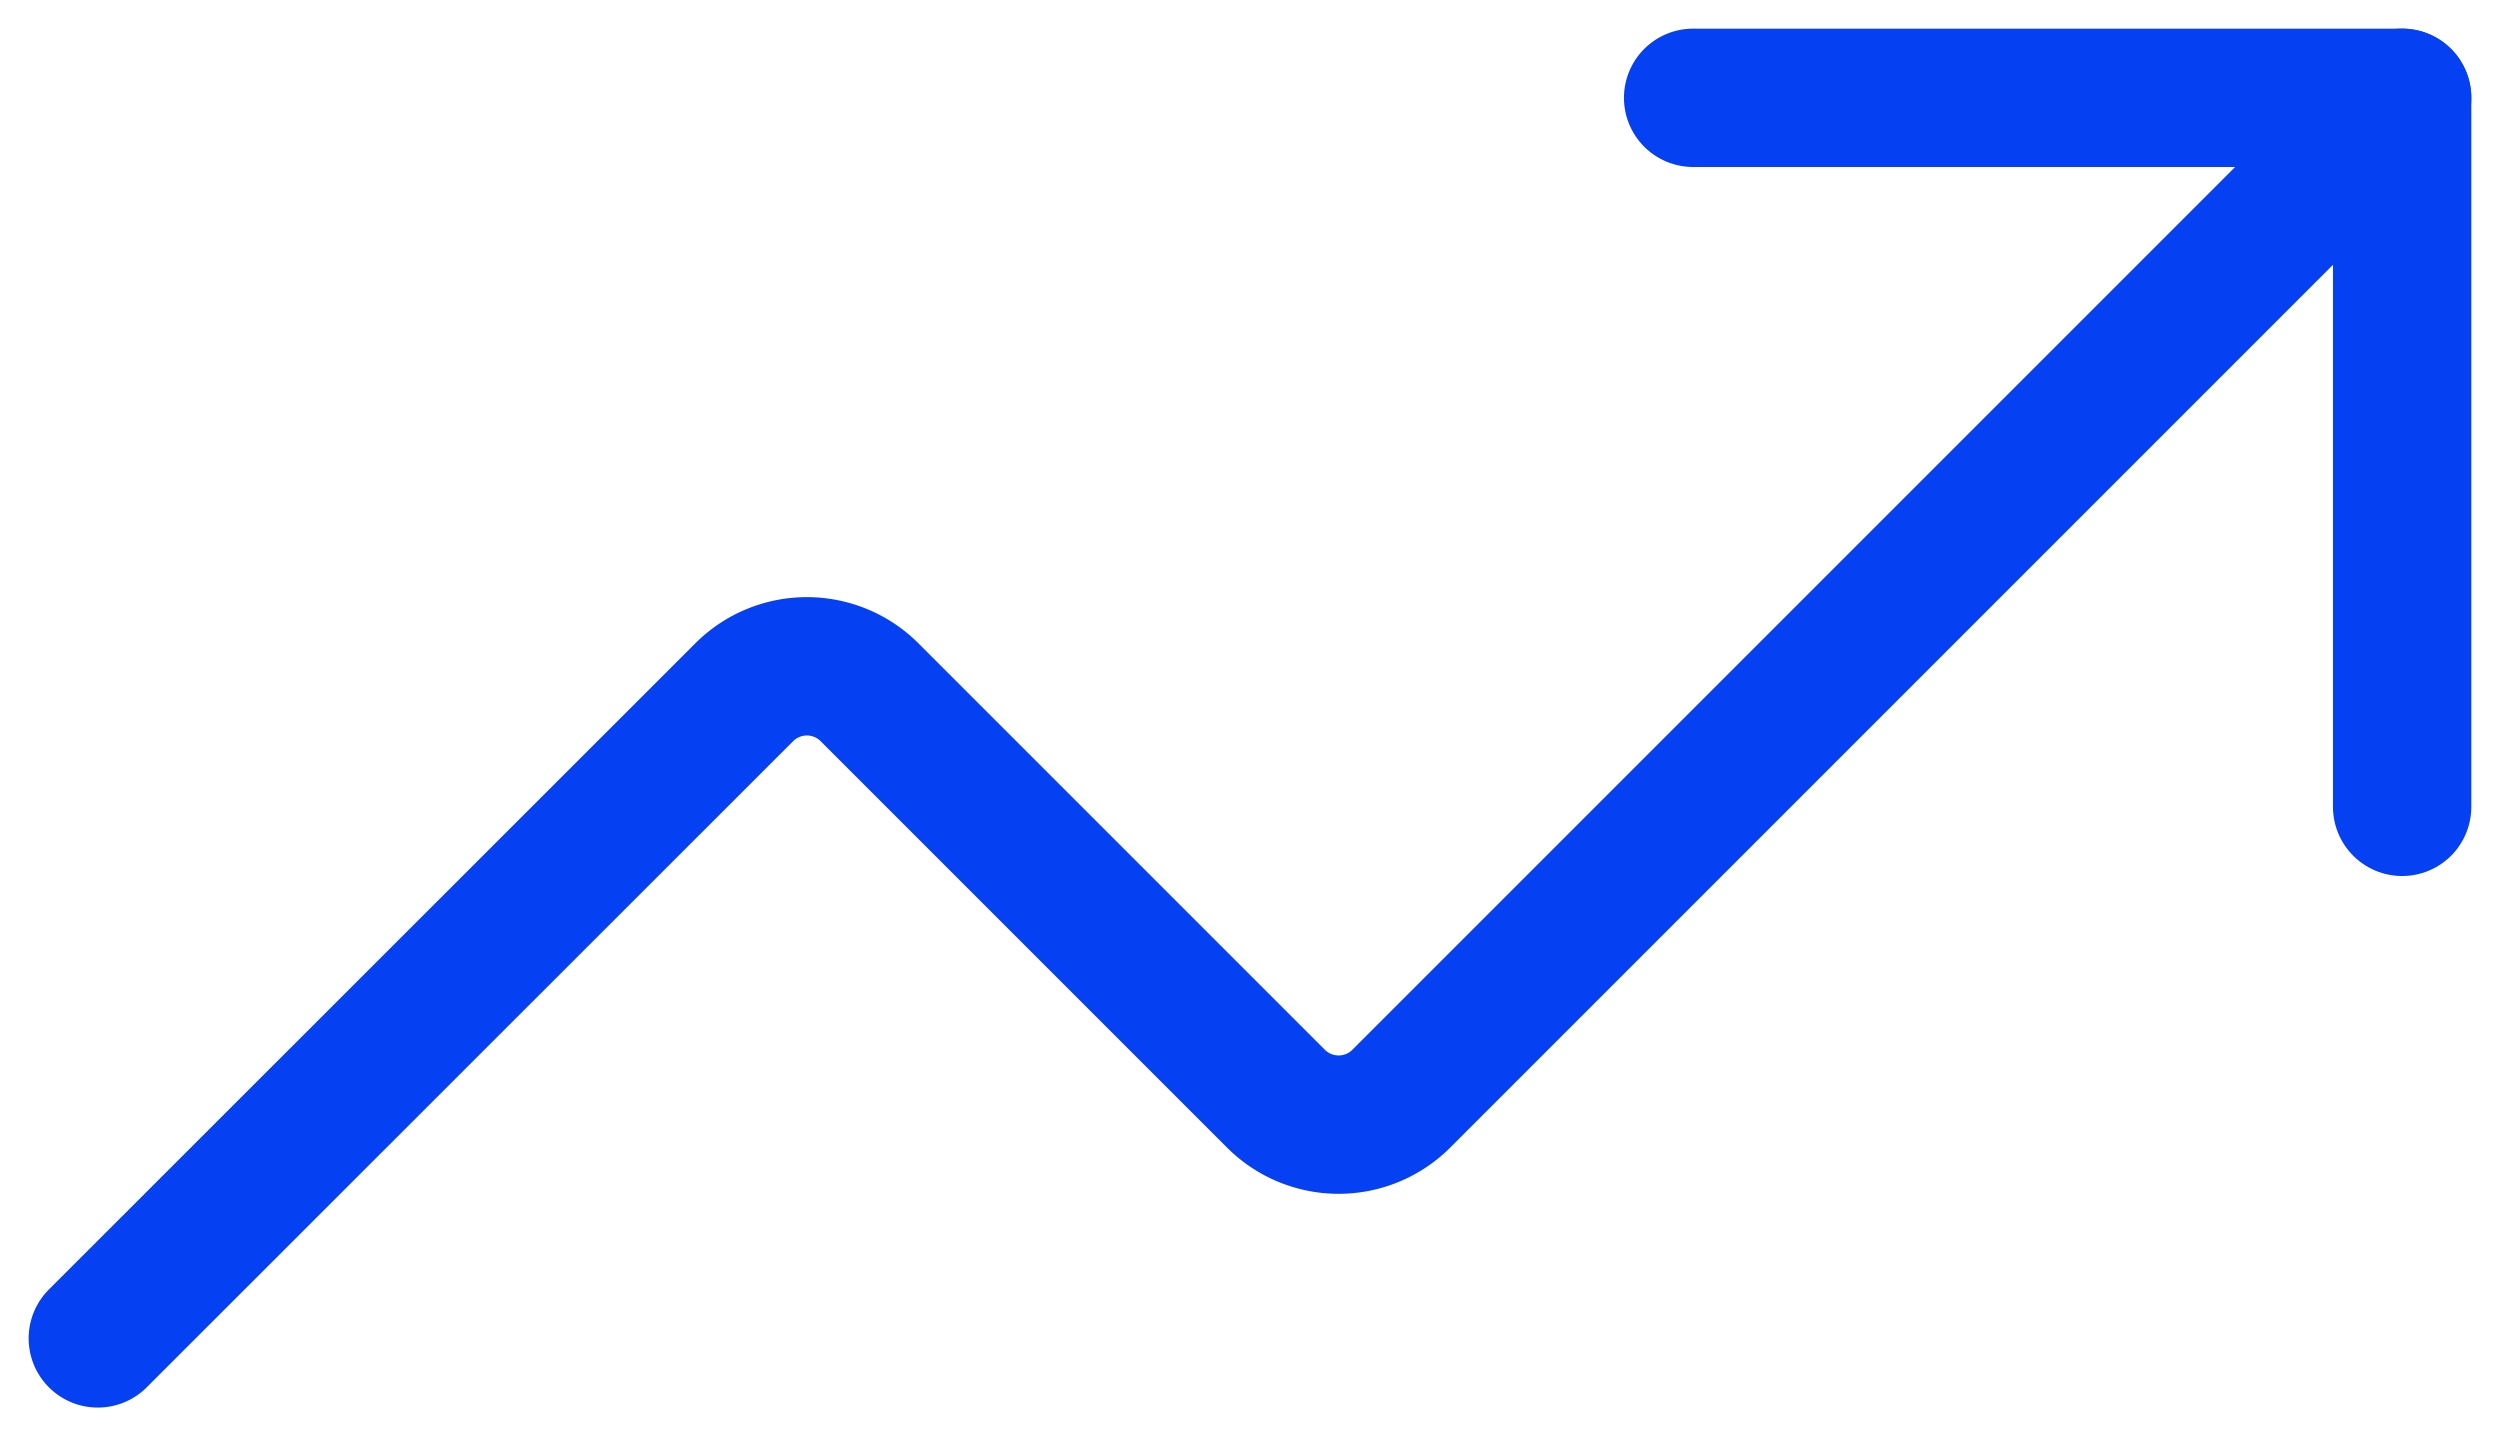 <svg xmlns="http://www.w3.org/2000/svg" width="54.209" height="31.147" viewBox="0 0 54.209 31.147">
  <g id="Grupo_97" data-name="Grupo 97" transform="translate(2.121 2.121)">
    <path id="Caminho_3088" data-name="Caminho 3088" d="M9.5,3.5H24.874V18.874" transform="translate(25.092 -3.5)" fill="none" stroke="#0540f2" stroke-linecap="round" stroke-linejoin="round" stroke-width="3"/>
    <path id="Caminho_3089" data-name="Caminho 3089" d="M50.466,3.5,28.75,25.216a1.922,1.922,0,0,1-2.69,0l-8.84-8.84a1.922,1.922,0,0,0-2.69,0L.5,30.4" transform="translate(-0.5 -3.5)" fill="none" stroke="#0540f2" stroke-linecap="round" stroke-linejoin="round" stroke-width="3"/>
  </g>
</svg>
